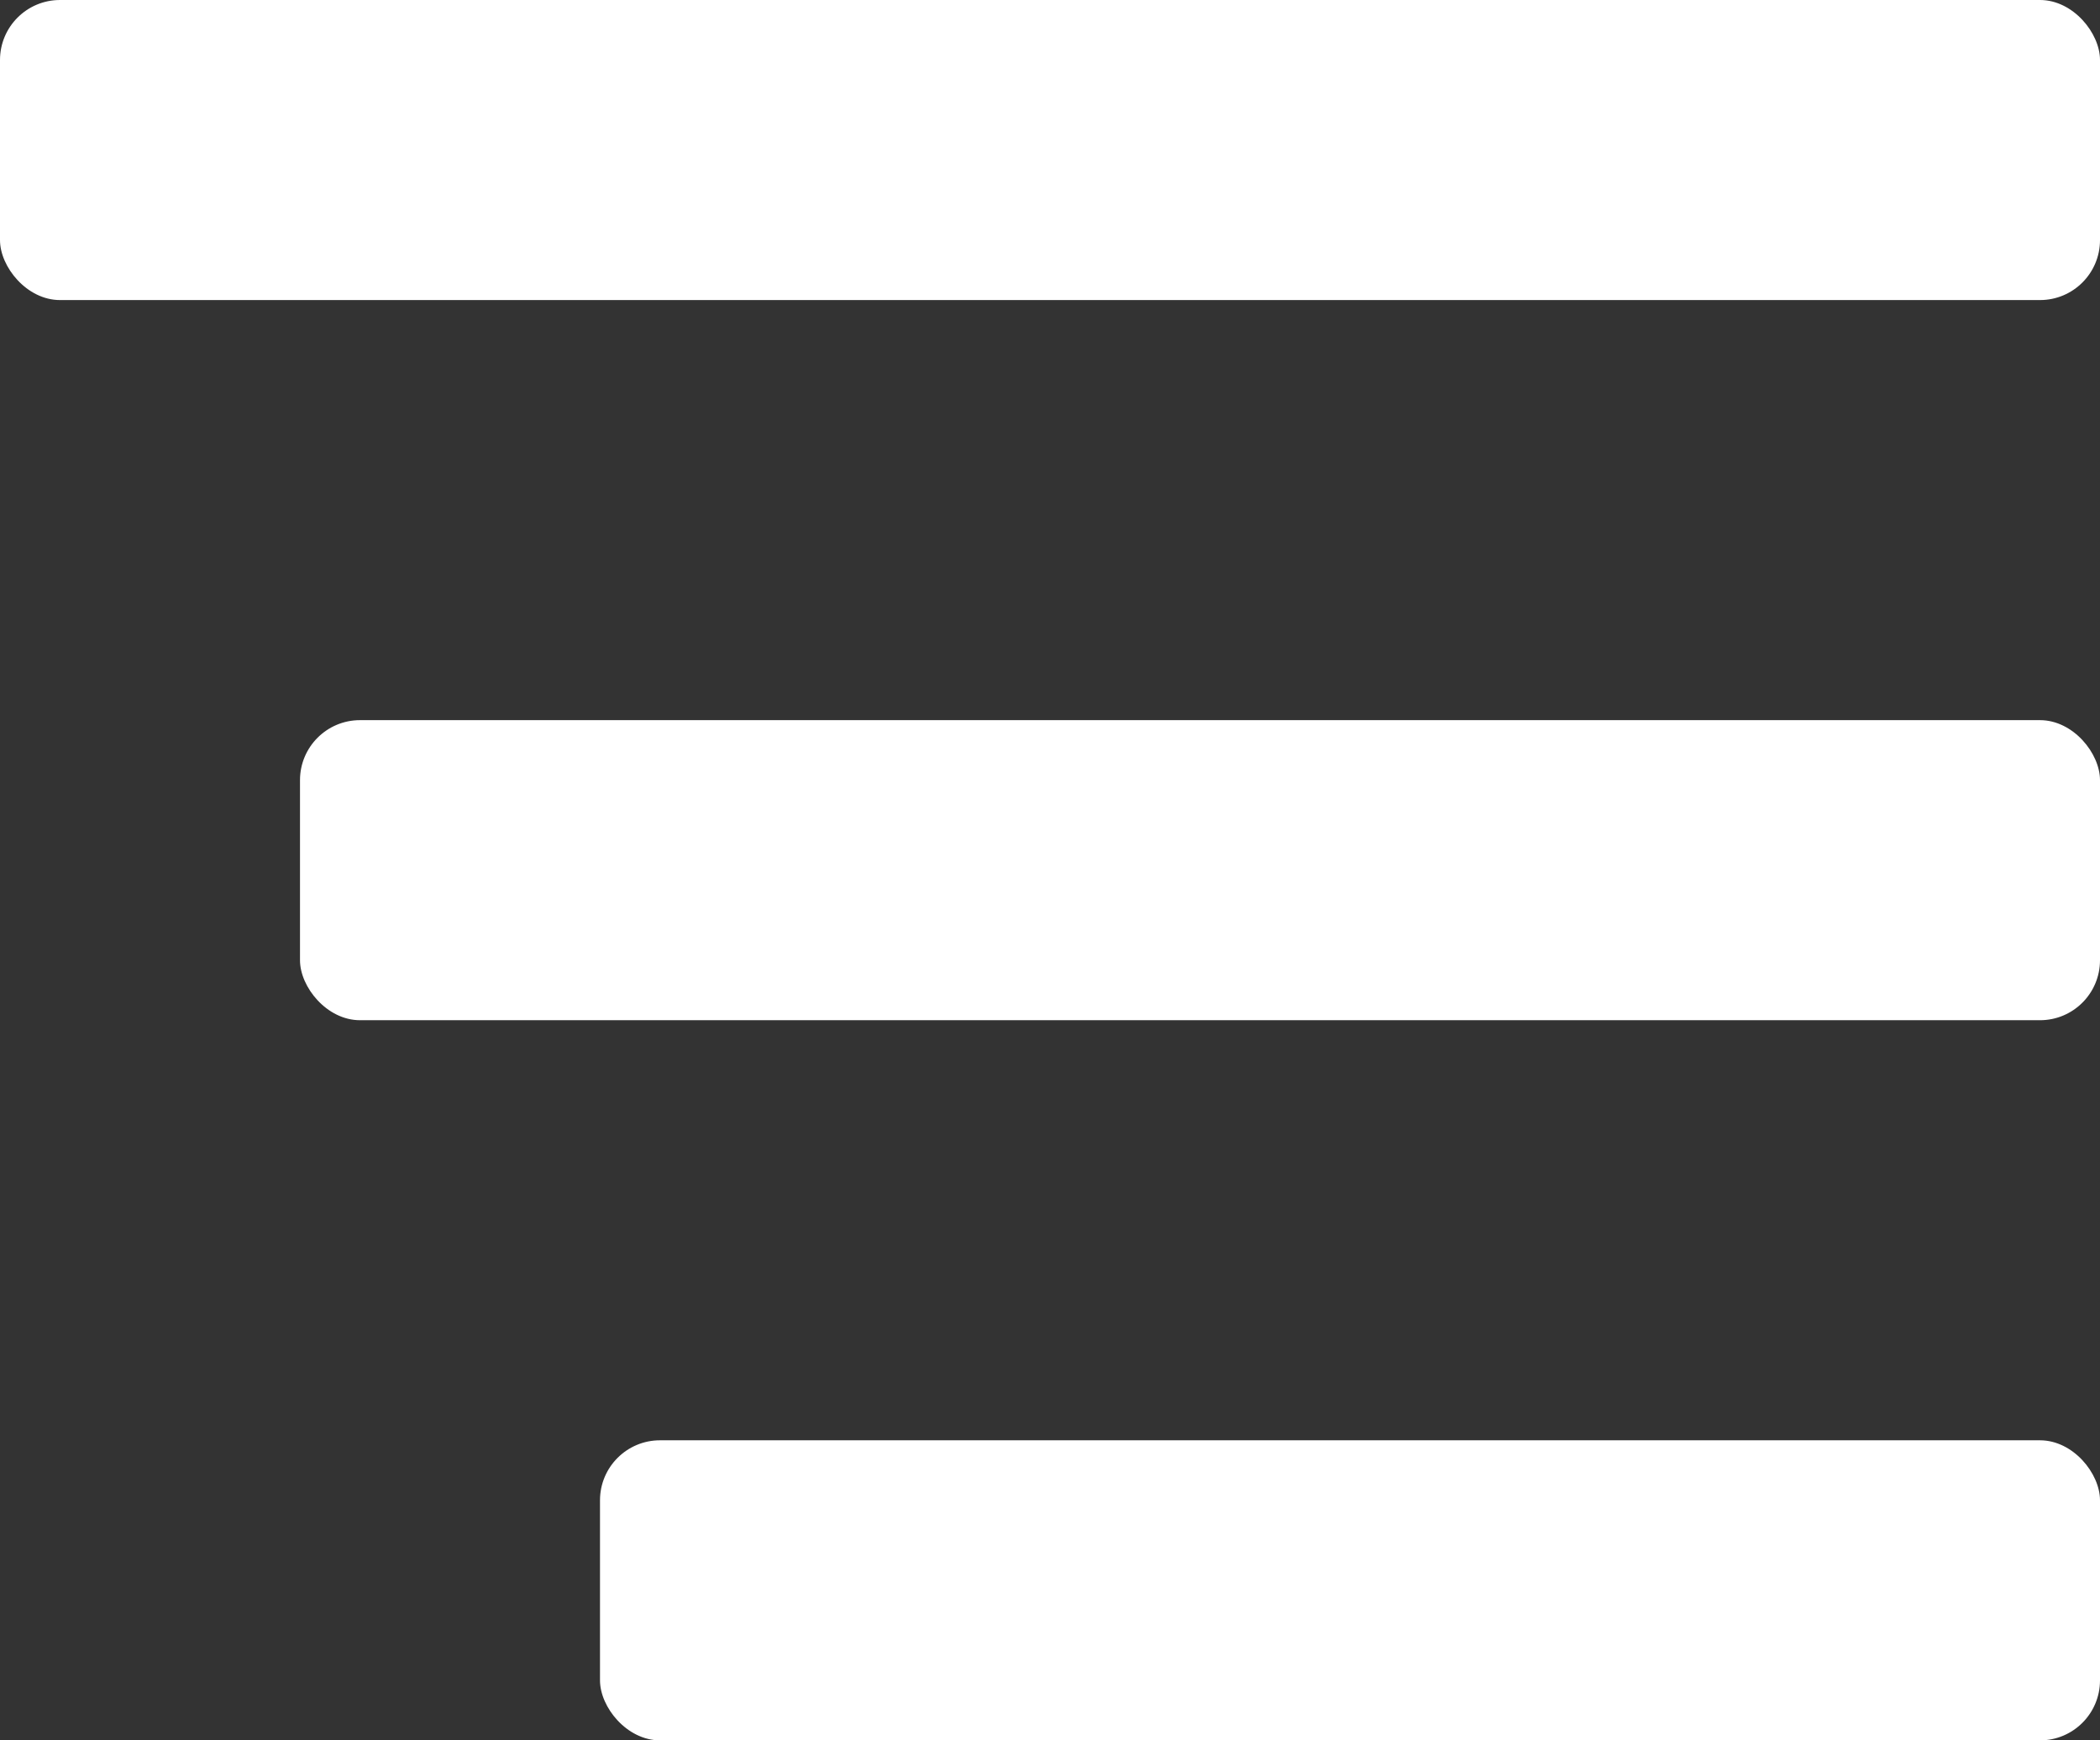 <svg xmlns="http://www.w3.org/2000/svg" viewBox="0 0 35 29">
  <rect x="0" y="0" width="35" height="29" fill="#333333" stroke="none"/>
  <defs>
    <style>
      .cls-1 {
        fill: #fff;
      }
    </style>
  </defs>
  <g id="Burger" transform="translate(-1478 -48)">
    <rect id="Rechteck_20" data-name="Rechteck 20" class="cls-1" width="35" height="5" rx="1" transform="translate(1478 48)"/>
    <rect id="Rechteck_21" data-name="Rechteck 21" class="cls-1" width="30" height="5" rx="1" transform="translate(1483 60)"/>
    <rect id="Rechteck_22" data-name="Rechteck 22" class="cls-1" width="25" height="5" rx="1" transform="translate(1488 72)"/>
  </g>
</svg>
